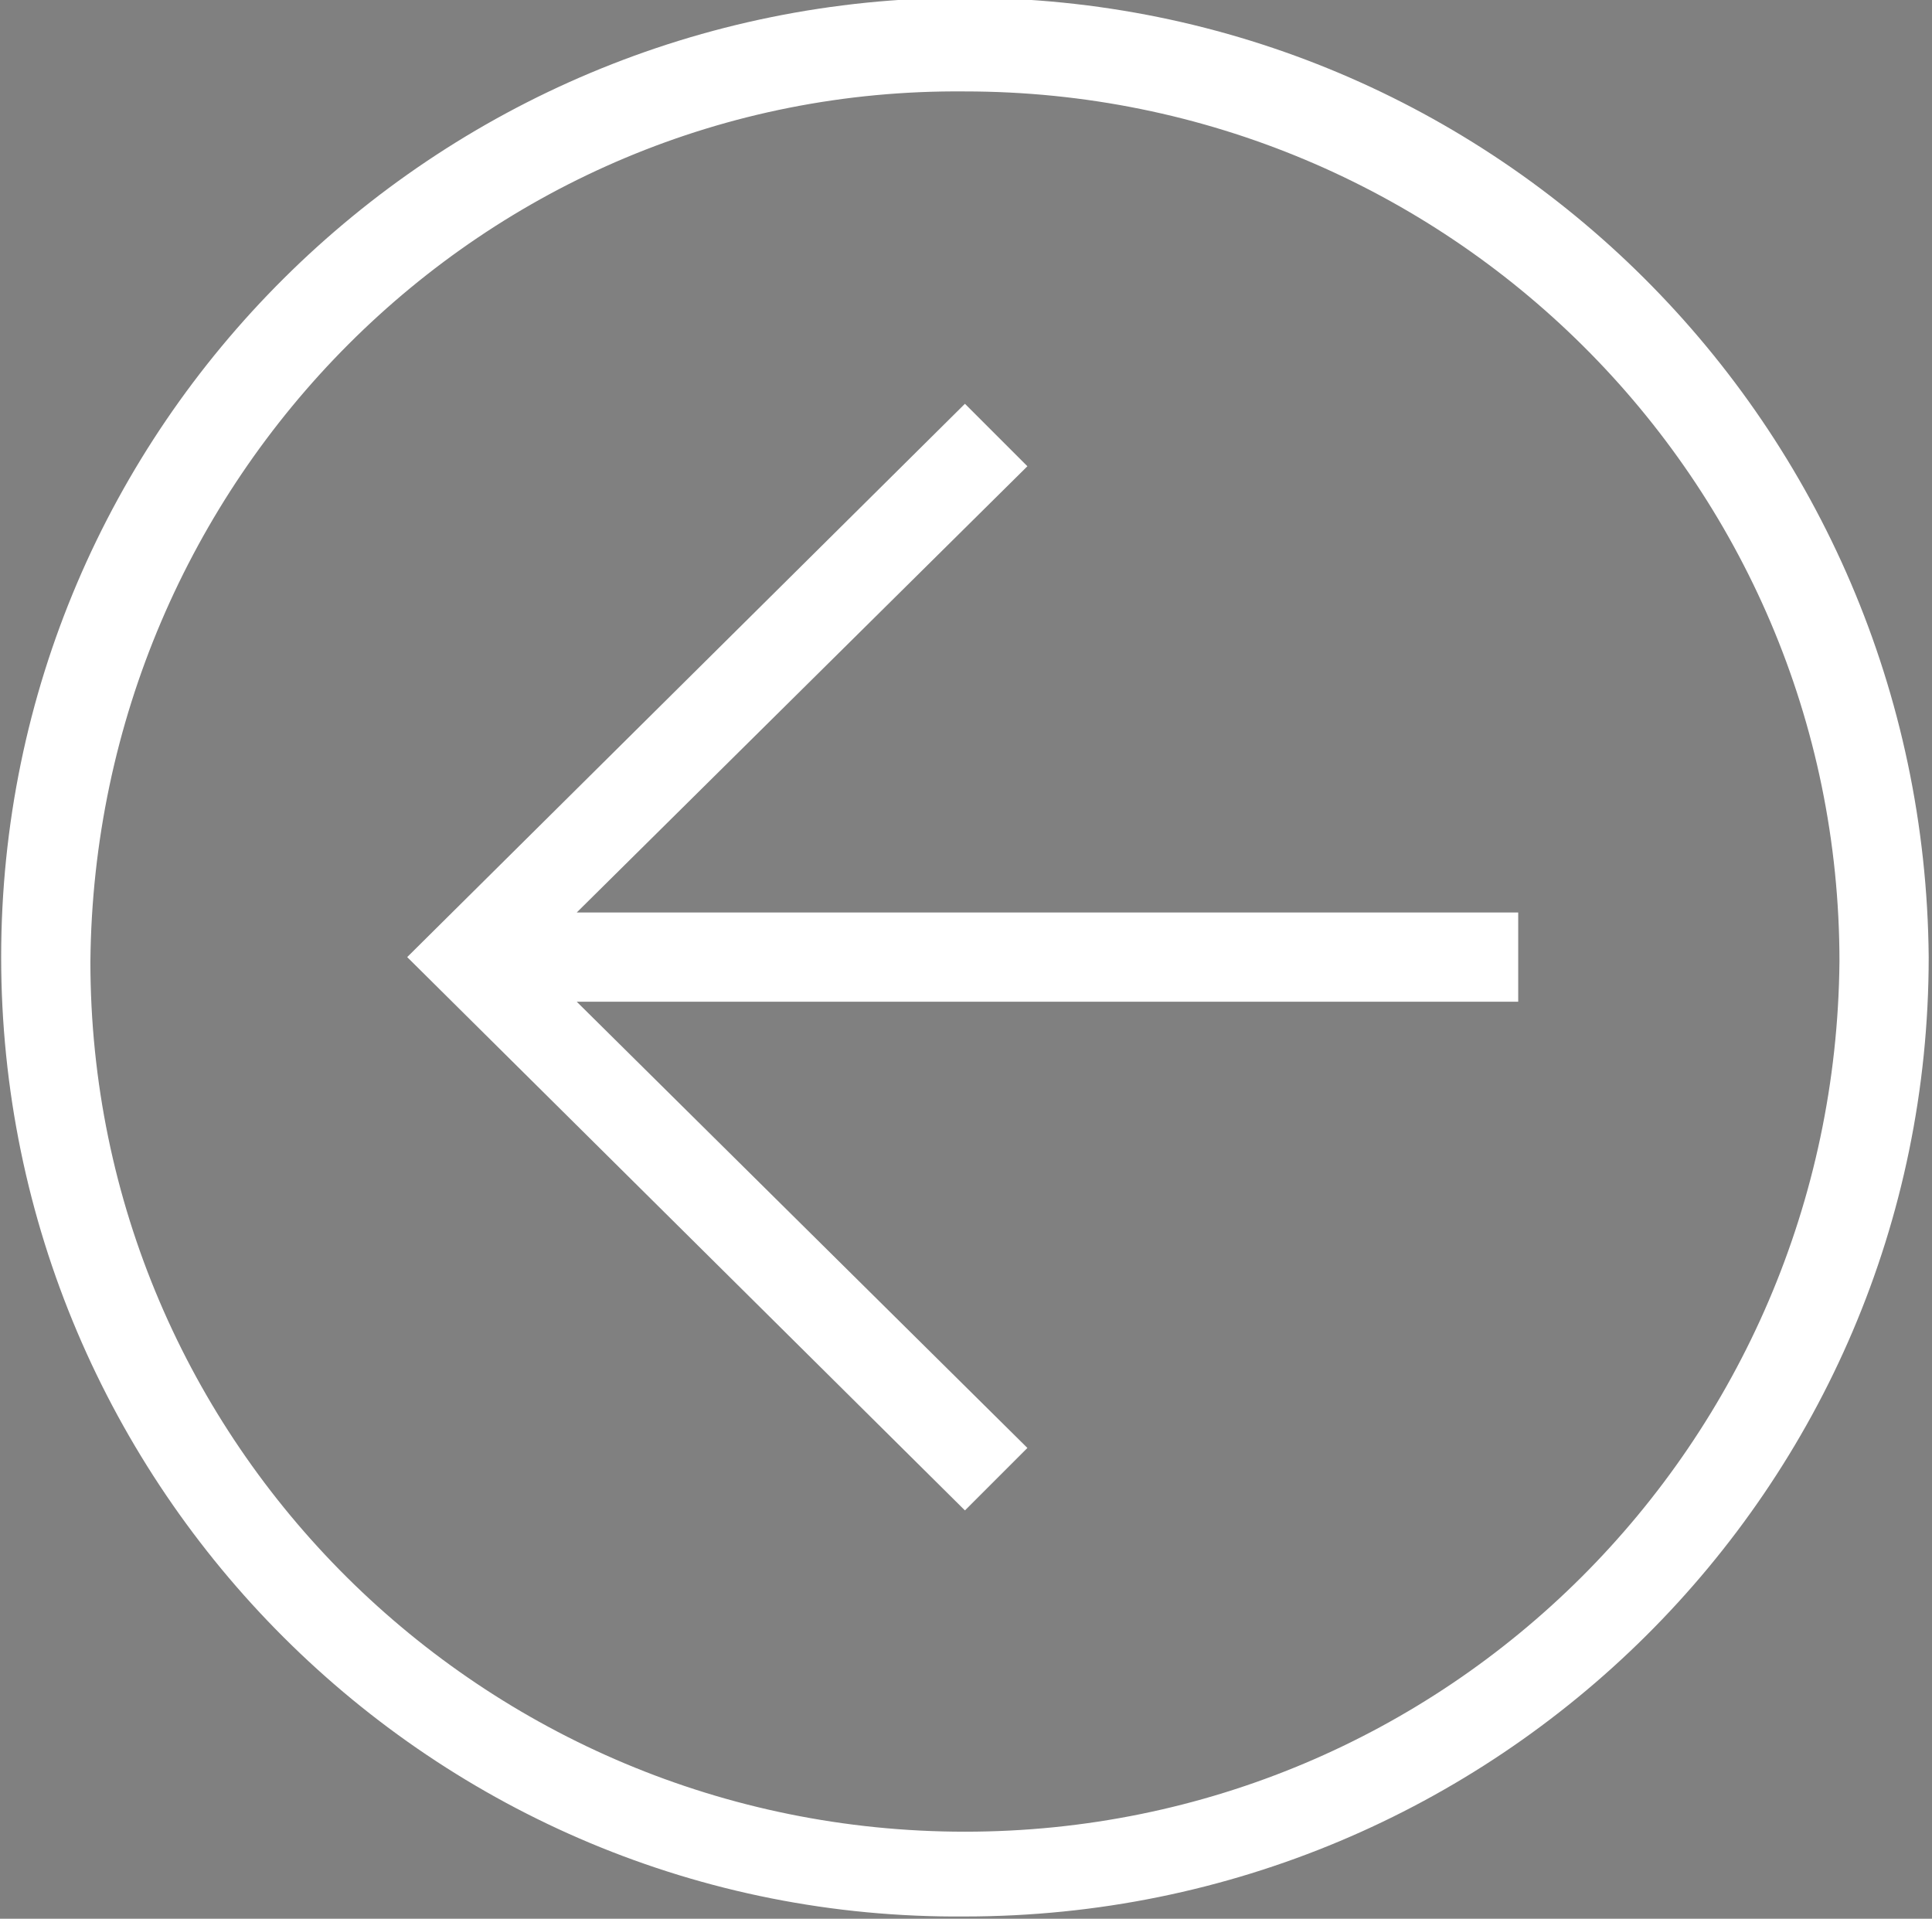 <?xml version="1.0" encoding="utf-8"?>
<!-- Generator: Adobe Illustrator 27.1.1, SVG Export Plug-In . SVG Version: 6.00 Build 0)  -->
<svg version="1.1" id="Ebene_1" xmlns="http://www.w3.org/2000/svg" xmlns:xlink="http://www.w3.org/1999/xlink" x="0px" y="0px"
	 viewBox="0 0 43.3 43" style="enable-background:new 0 0 43.3 43;" xml:space="preserve">
<rect x="0" y="0" width="43.3" height="43" fill="#808080" stroke="none"/>
<style type="text/css">
	.st0{fill:#FFFFFF;}
</style>
<g id="Gruppe_1_00000083053686535976088780000014571626533155217280_" transform="translate(-213.674 4312.749) rotate(180)">
	<path id="Pfad_1_00000177455207441741346700000009321865692299078586_" class="st0" d="M-236.7,4280.3l10.1,10h-21.1v2h21.1
		l-10.1,10l1.4,1.4l12.5-12.4l-12.5-12.4L-236.7,4280.3z"/>
	<path id="Pfad_2_00000079455146489088124840000018295155599955639988_" class="st0" d="M-235.3,4269.8c-11.9,0-21.6,9.6-21.6,21.5
		c0.1,11.9,9.7,21.5,21.6,21.5c11.9,0,21.6-9.6,21.6-21.5C-213.7,4279.4-223.4,4269.7-235.3,4269.8z M-235.3,4310.7
		c-10.8,0-19.6-8.7-19.6-19.5c0.1-10.8,8.8-19.5,19.6-19.5s19.6,8.7,19.6,19.5C-215.8,4302-224.5,4310.8-235.3,4310.7L-235.3,4310.7
		z"/>
</g>
<g id="a">
</g>
<g id="Gruppe_1_00000060718894663033725010000011129466787170487473_" transform="translate(-213.674 4312.749) rotate(180)">
	<path id="Pfad_1_00000125596734828872465460000012939105448937874071_" d="M-315.7,3388.3l10.1,10h-21.1v2h21.1l-10.1,10l1.4,1.4
		l12.5-12.4l-12.5-12.4L-315.7,3388.3z"/>
	<path id="Pfad_2_00000168076614021359880690000004319057424634291860_" d="M-314.3,3377.8c-11.9,0-21.6,9.6-21.6,21.5
		c0.1,11.9,9.7,21.5,21.6,21.5s21.6-9.6,21.6-21.5C-292.8,3387.4-302.4,3377.8-314.3,3377.8z M-314.3,3418.7
		c-10.8,0-19.6-8.7-19.6-19.5c0.1-10.8,8.8-19.5,19.6-19.5c10.8,0,19.6,8.7,19.6,19.5C-294.8,3410-303.6,3418.8-314.3,3418.7
		L-314.3,3418.7z"/>
</g>
</svg>
